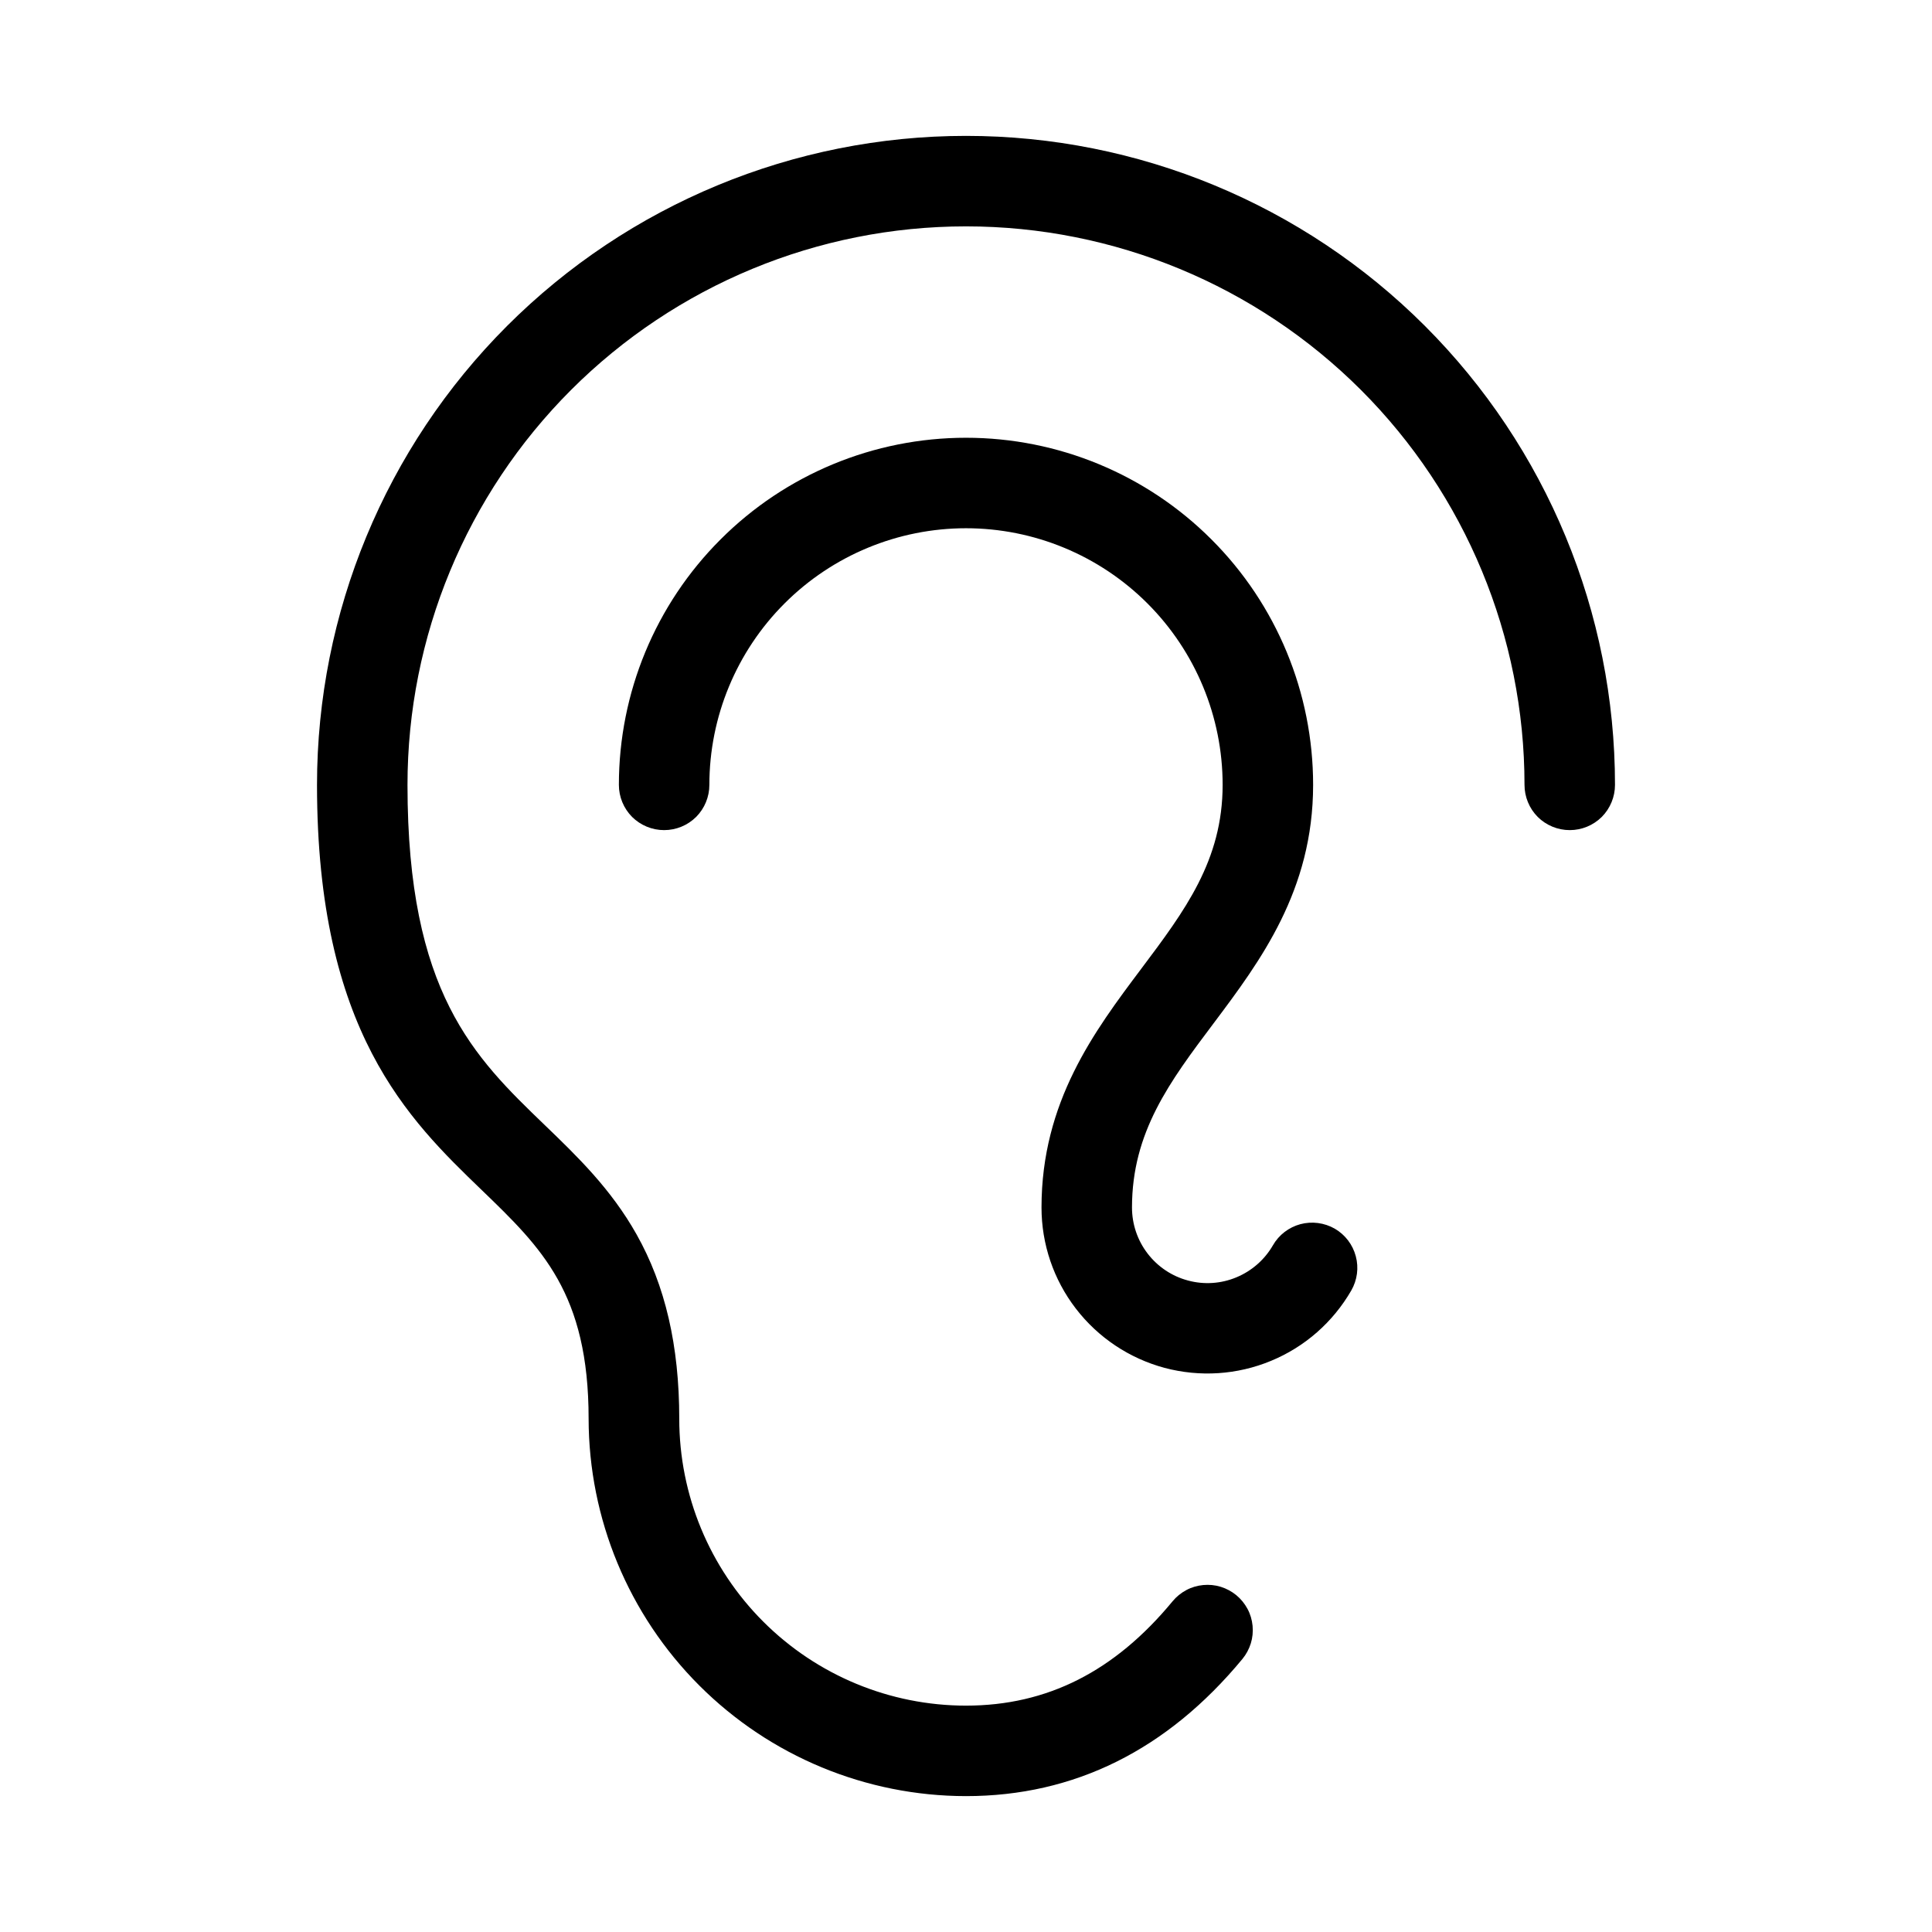 <svg width="24" height="24" viewBox="0 0 24 24" fill="none" xmlns="http://www.w3.org/2000/svg">
<path d="M20.062 9.75C20.062 9.899 20.003 10.042 19.898 10.148C19.792 10.253 19.649 10.312 19.5 10.312C19.351 10.312 19.208 10.253 19.102 10.148C18.997 10.042 18.938 9.899 18.938 9.75C18.938 7.91 18.207 6.145 16.906 4.844C15.604 3.543 13.84 2.812 12 2.812C10.16 2.812 8.395 3.543 7.094 4.844C5.793 6.145 5.062 7.91 5.062 9.75C5.062 12.333 5.89 13.131 6.767 13.976C7.171 14.365 7.589 14.768 7.907 15.333C8.264 15.967 8.438 16.716 8.438 17.625C8.438 18.57 8.813 19.476 9.481 20.144C10.149 20.812 11.055 21.188 12 21.188C13.007 21.188 13.846 20.764 14.566 19.892C14.613 19.835 14.671 19.788 14.736 19.753C14.801 19.718 14.873 19.697 14.946 19.69C15.02 19.683 15.094 19.69 15.165 19.712C15.235 19.734 15.301 19.769 15.358 19.816C15.415 19.863 15.462 19.921 15.497 19.986C15.532 20.051 15.553 20.123 15.56 20.196C15.567 20.27 15.56 20.344 15.538 20.415C15.516 20.485 15.481 20.551 15.434 20.608C14.499 21.739 13.344 22.312 12 22.312C10.757 22.311 9.566 21.817 8.687 20.938C7.808 20.059 7.314 18.868 7.312 17.625C7.312 16.065 6.728 15.501 5.986 14.785C5.074 13.906 3.938 12.81 3.938 9.75C3.938 7.612 4.787 5.561 6.299 4.049C7.811 2.537 9.862 1.688 12 1.688C14.138 1.688 16.189 2.537 17.701 4.049C19.213 5.561 20.062 7.612 20.062 9.75ZM16.581 15.263C16.451 15.189 16.298 15.169 16.154 15.207C16.01 15.246 15.887 15.34 15.813 15.469C15.71 15.648 15.55 15.788 15.36 15.867C15.169 15.947 14.957 15.961 14.758 15.907C14.558 15.854 14.382 15.736 14.256 15.572C14.13 15.408 14.062 15.207 14.062 15C14.062 14.062 14.531 13.437 15.075 12.713C15.656 11.939 16.312 11.062 16.312 9.75C16.312 8.606 15.858 7.509 15.049 6.701C14.241 5.892 13.144 5.438 12 5.438C10.856 5.438 9.759 5.892 8.951 6.701C8.142 7.509 7.688 8.606 7.688 9.75C7.688 9.899 7.747 10.042 7.852 10.148C7.958 10.253 8.101 10.312 8.25 10.312C8.399 10.312 8.542 10.253 8.648 10.148C8.753 10.042 8.812 9.899 8.812 9.75C8.812 8.905 9.148 8.094 9.746 7.496C10.344 6.898 11.155 6.562 12 6.562C12.845 6.562 13.656 6.898 14.254 7.496C14.852 8.094 15.188 8.905 15.188 9.75C15.188 10.688 14.719 11.313 14.175 12.037C13.594 12.811 12.938 13.688 12.938 15C12.938 15.454 13.087 15.895 13.364 16.255C13.64 16.615 14.028 16.874 14.466 16.992C14.905 17.109 15.37 17.079 15.789 16.905C16.209 16.732 16.559 16.424 16.786 16.031C16.86 15.902 16.881 15.749 16.842 15.605C16.804 15.461 16.71 15.338 16.581 15.263Z" fill="black"/>
</svg>
